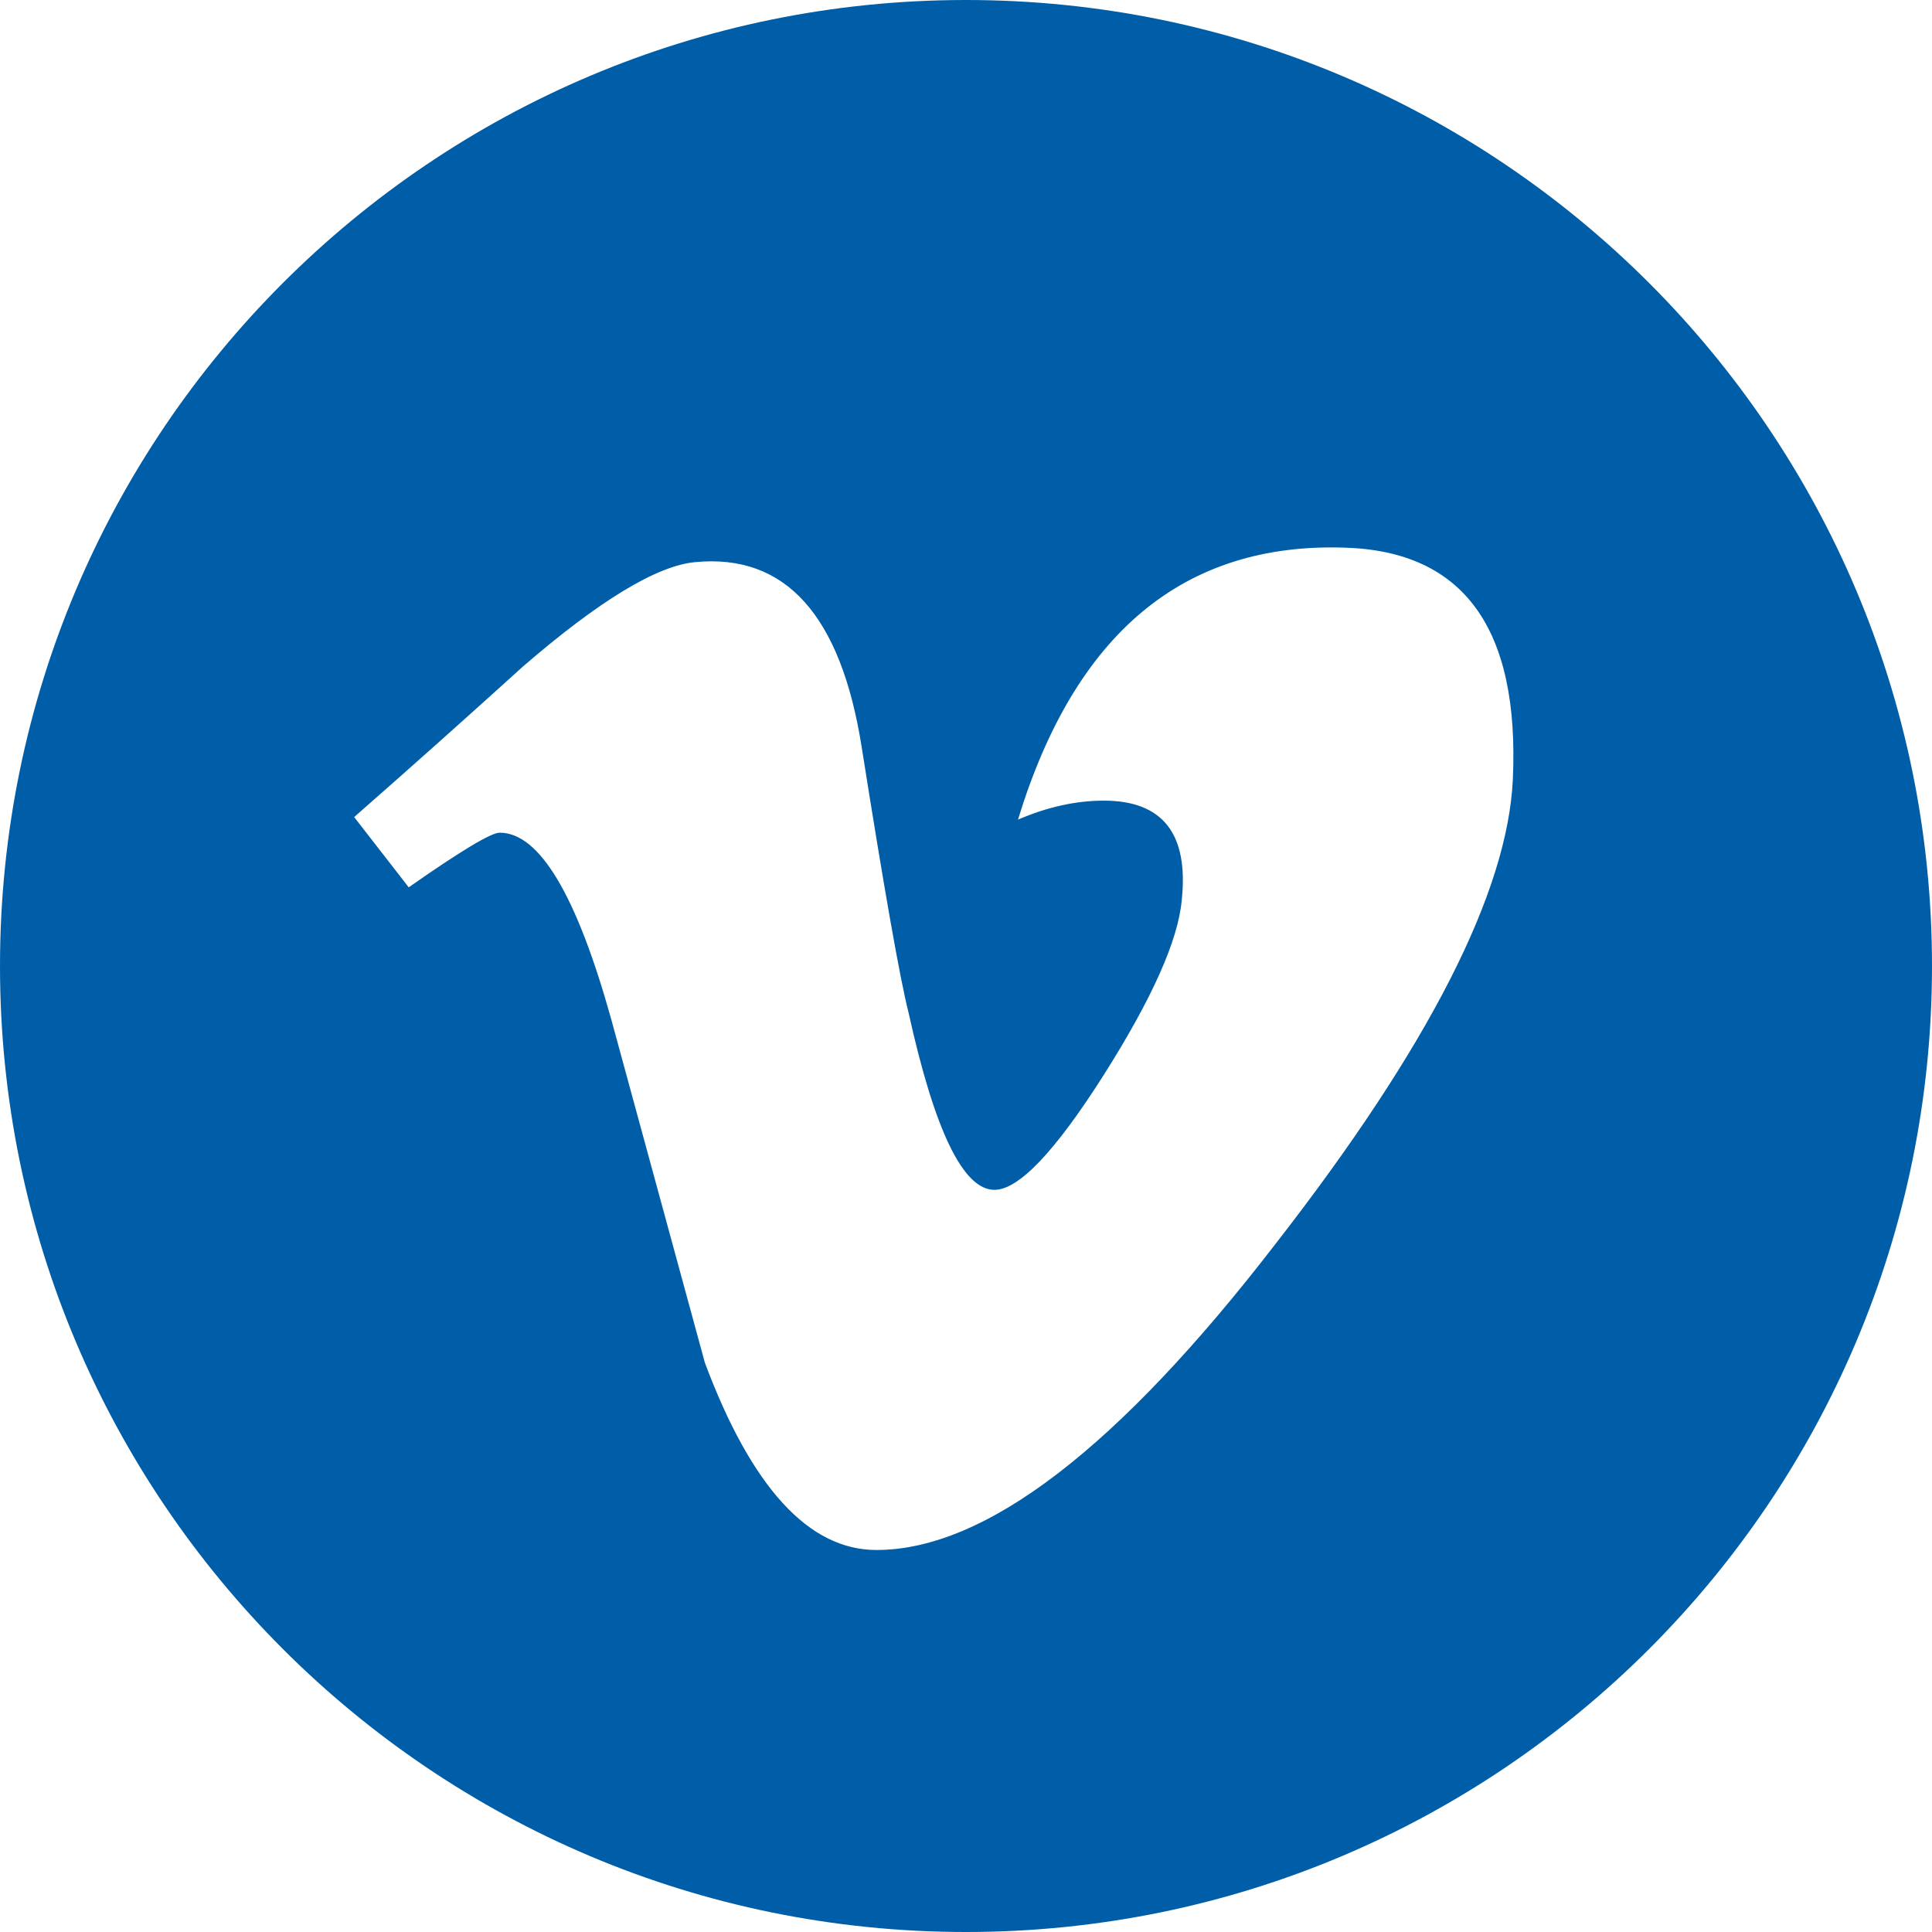 <svg width="22" height="22" viewBox="0 0 22 22" fill="none" xmlns="http://www.w3.org/2000/svg">
<path fill-rule="evenodd" clip-rule="evenodd" d="M0 11C0 4.925 4.925 0 11 0C17.075 0 22 4.925 22 11C22 17.075 17.075 22 11 22C4.925 22 0 17.075 0 11ZM17.227 8.874C17.305 7.155 16.666 6.275 15.309 6.236C13.48 6.177 12.241 7.209 11.592 9.333C11.927 9.189 12.253 9.117 12.569 9.117C13.24 9.117 13.536 9.494 13.457 10.247C13.417 10.704 13.121 11.368 12.569 12.24C12.015 13.113 11.6 13.549 11.324 13.549C10.968 13.549 10.643 12.877 10.346 11.532C10.246 11.137 10.069 10.129 9.812 8.507C9.575 7.004 8.943 6.302 7.916 6.401C7.481 6.441 6.828 6.836 5.959 7.586C5.327 8.159 4.685 8.732 4.033 9.304L4.654 10.104C5.246 9.69 5.591 9.482 5.69 9.482C6.143 9.482 6.567 10.193 6.962 11.613C7.317 12.915 7.672 14.217 8.027 15.519C8.559 16.94 9.21 17.65 9.98 17.65C11.222 17.65 12.74 16.483 14.535 14.151C16.271 11.918 17.168 10.159 17.227 8.874Z" fill="#005ea8"/>
</svg>